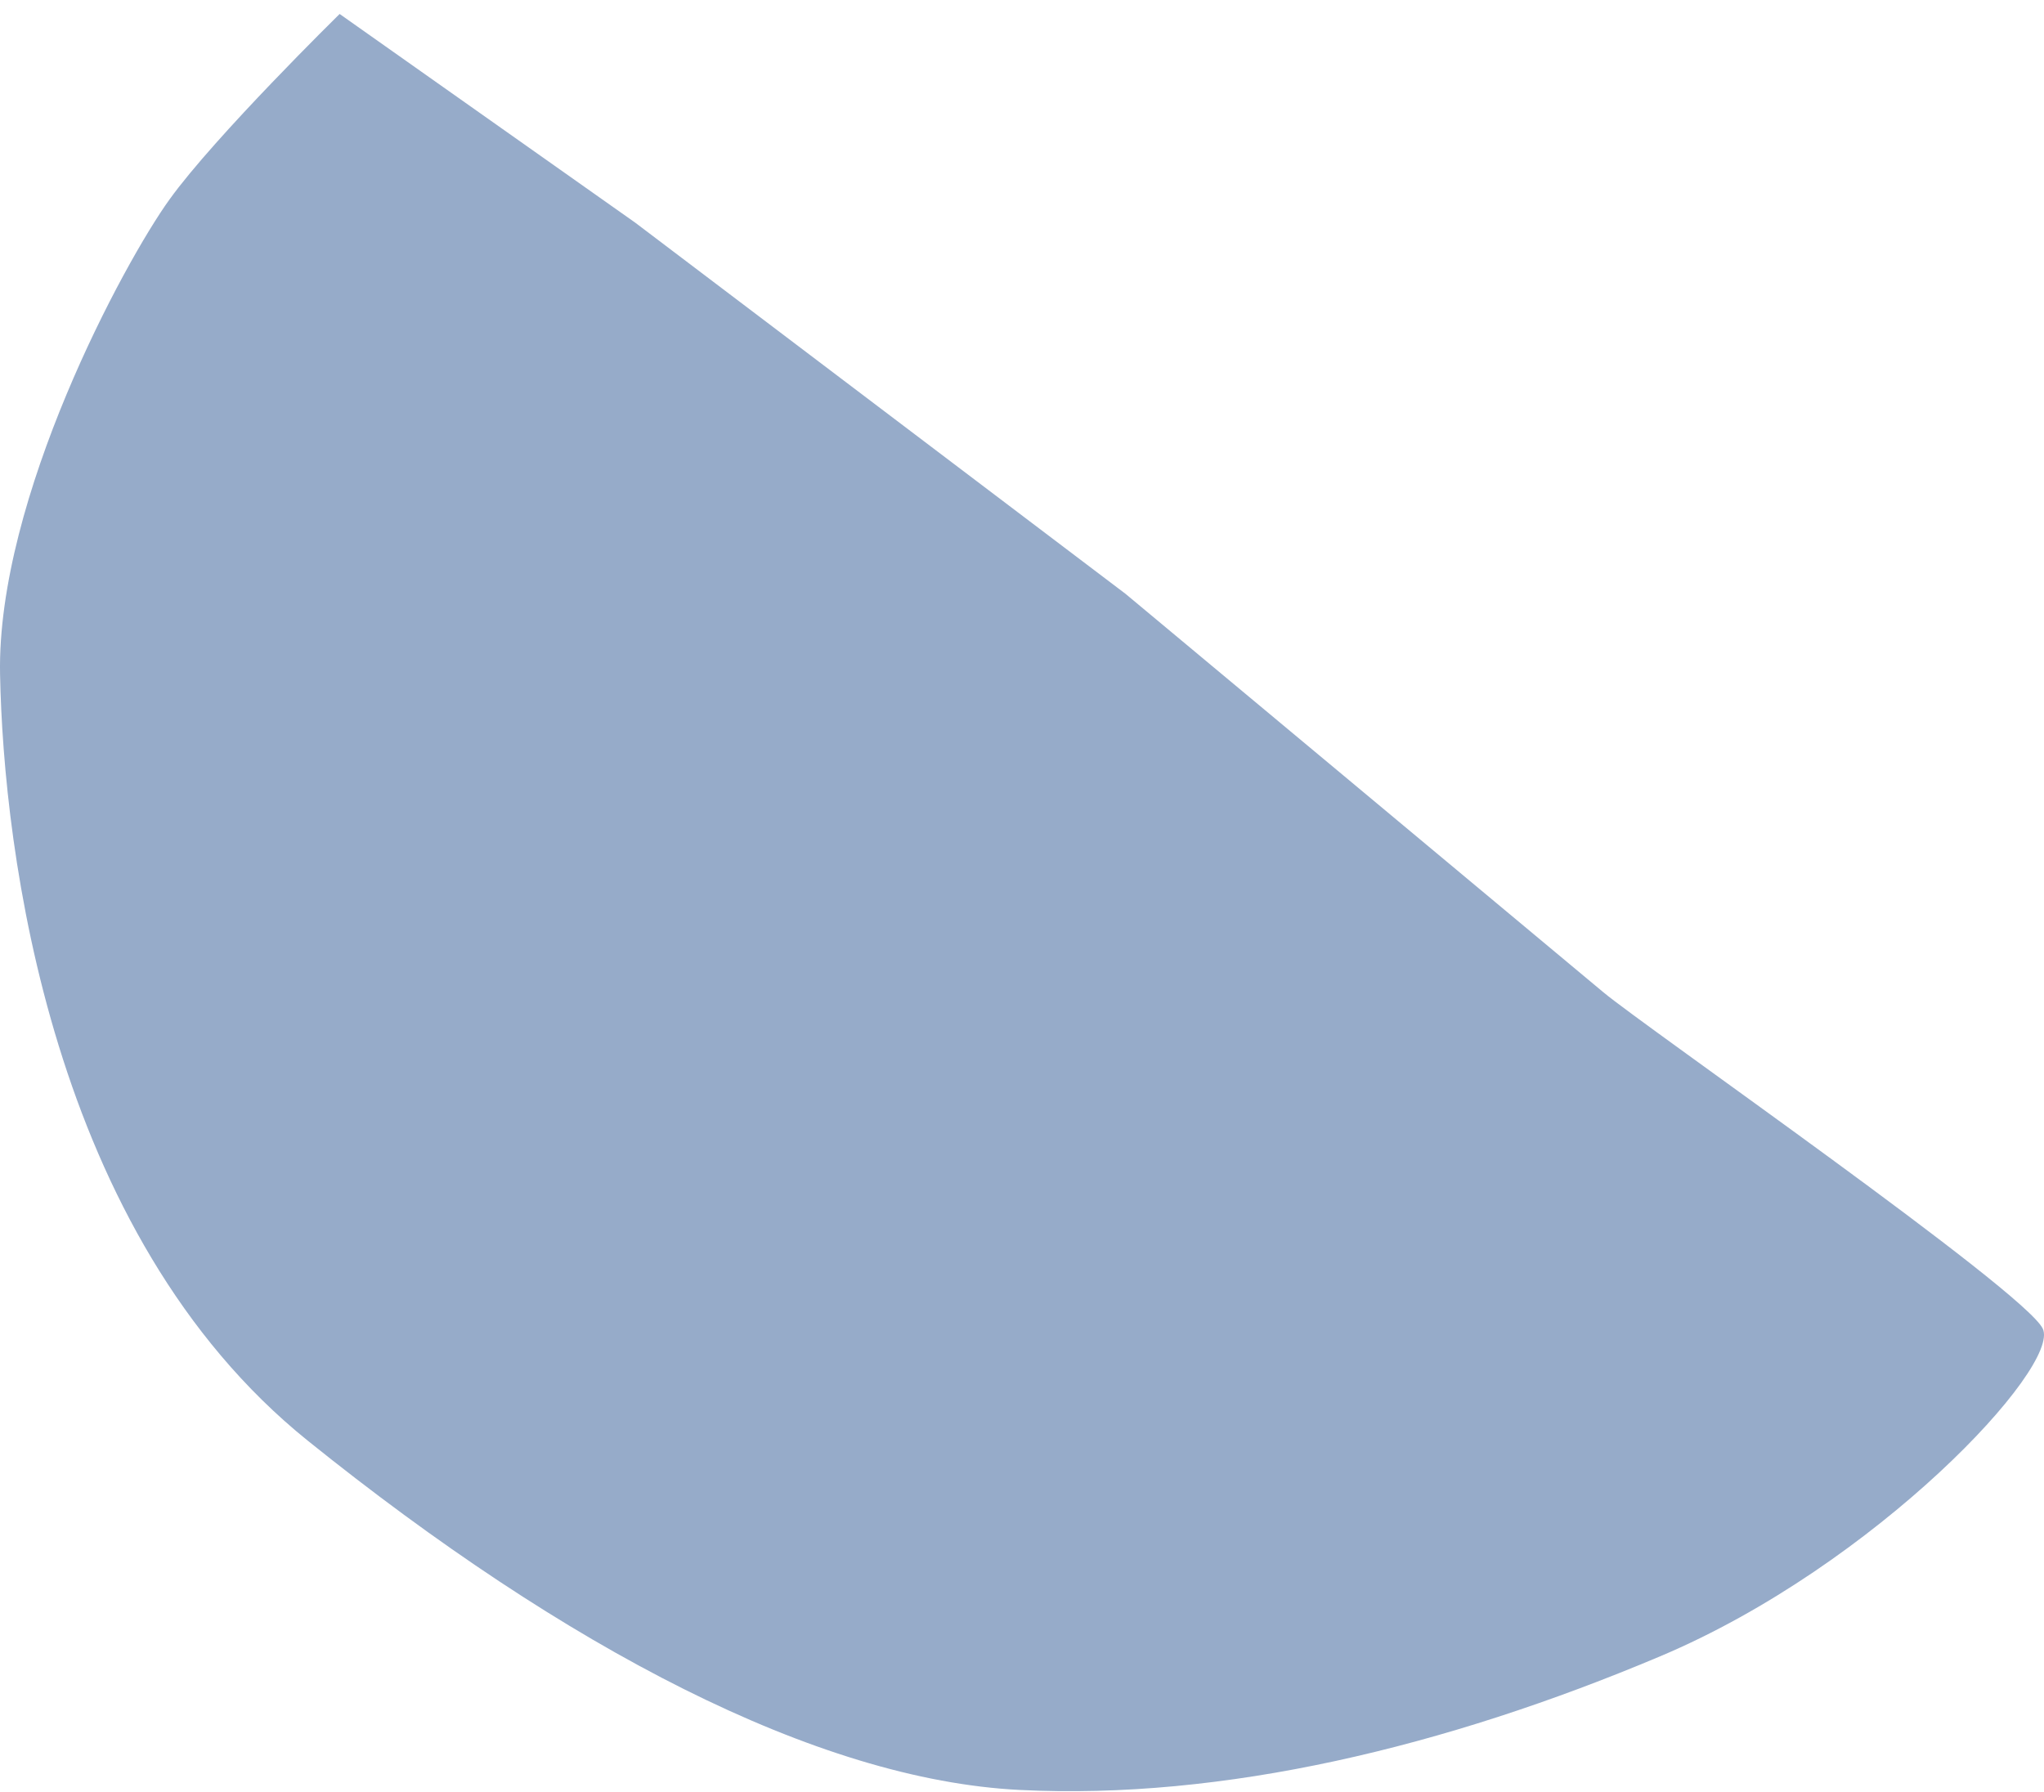 <?xml version="1.0" encoding="UTF-8"?>
<svg xmlns="http://www.w3.org/2000/svg" width="138" height="121" viewBox="0 0 138 121" fill="none">
  <path d="M11.448 13.463C8.376 17.716 -0.223 33.654 0.004 45.528C0.232 57.402 3.419 83.314 20.793 97.289C38.168 111.265 55.125 120.176 68.845 120.86C82.578 121.544 97.537 117.974 112.092 111.834C126.647 105.695 139.165 92.264 137.914 89.707C136.674 87.15 111.03 69.326 108.248 66.997C105.466 64.668 75.99 40.097 75.99 40.097L42.885 15.033L22.93 0.943C22.93 0.943 14.508 9.21 11.448 13.463Z" fill="#96ABC9"></path>
</svg>
